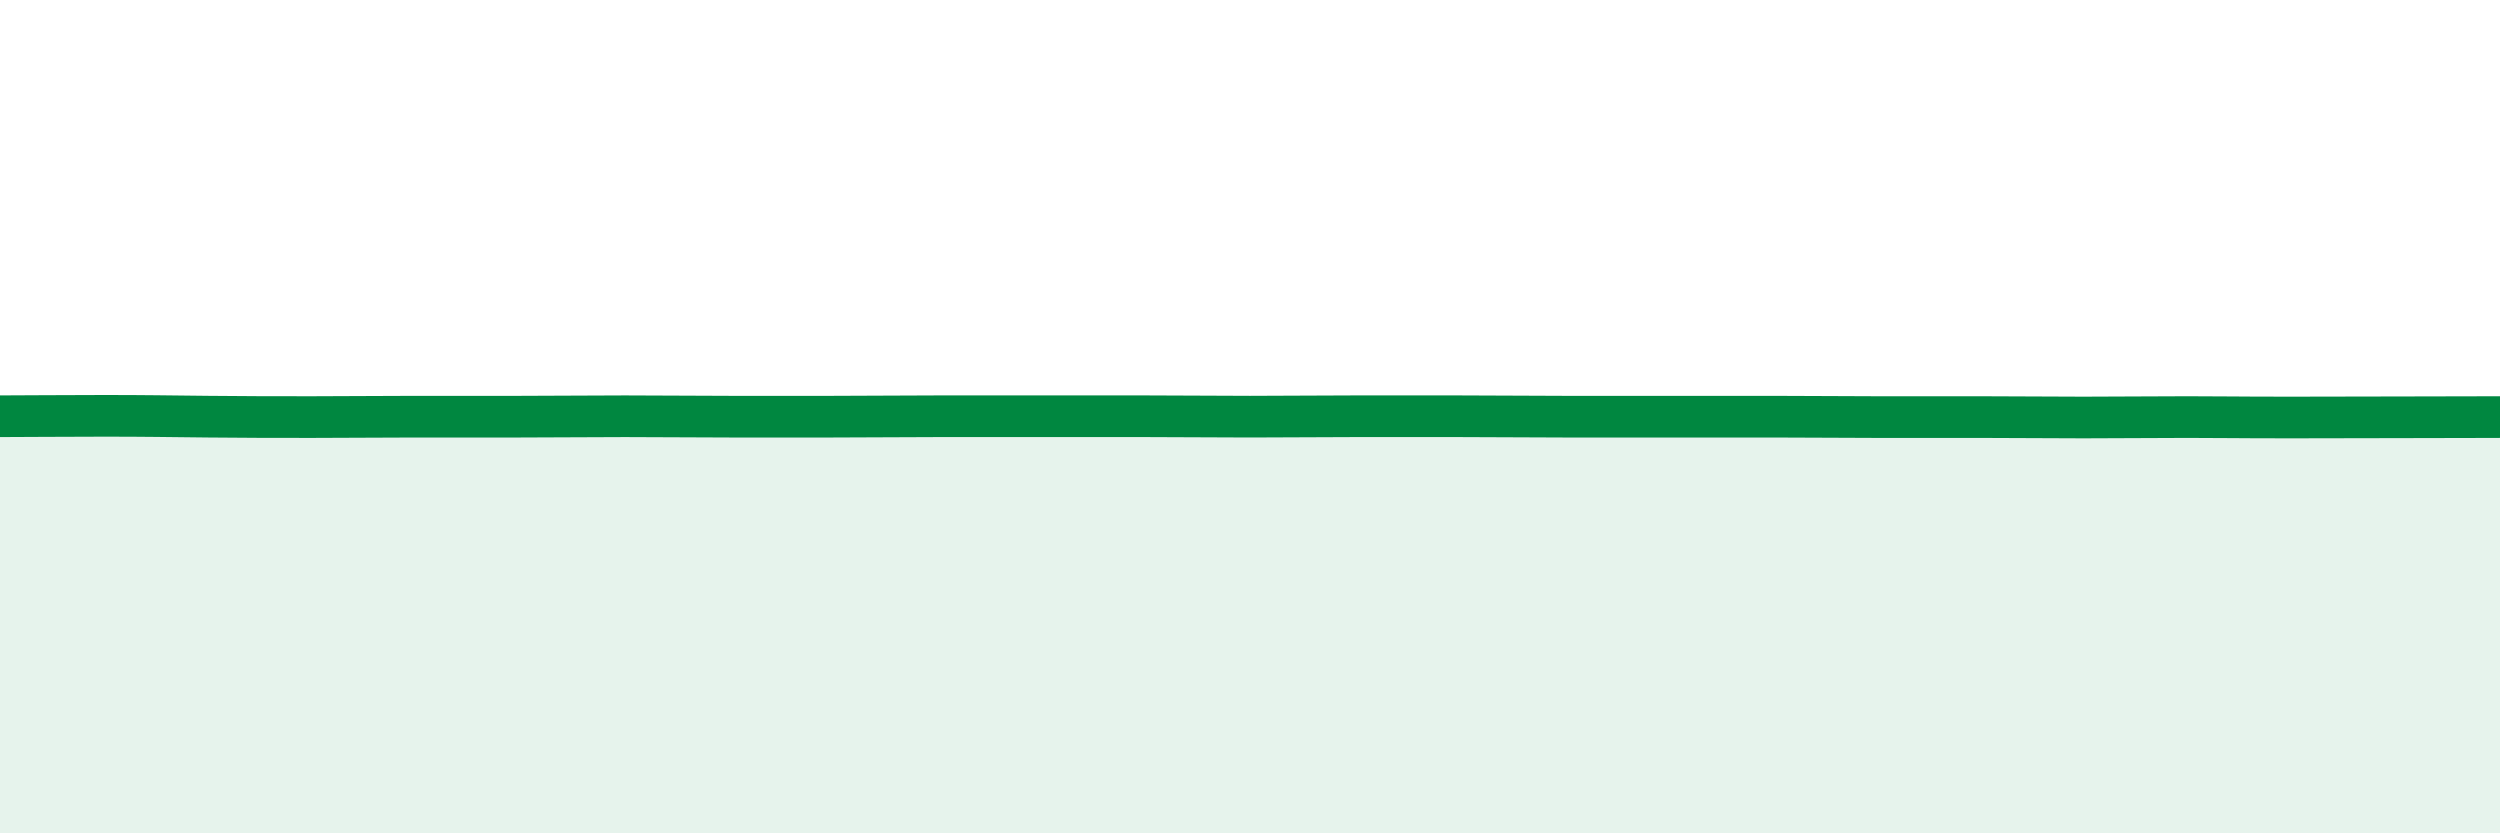 
    <svg width="60" height="20" viewBox="0 0 60 20" xmlns="http://www.w3.org/2000/svg">
      <path
        d="M 0,9.99 C 0.5,9.99 1.5,9.98 2.5,9.98 C 3.5,9.98 4,9.99 5,10 C 6,10.01 6.5,10.01 7.5,10.01 C 8.5,10.01 9,10 10,10 C 11,10 11.5,10 12.5,10 C 13.5,10 14,9.99 15,9.99 C 16,9.99 16.5,10 17.5,10 C 18.5,10 19,10 20,10 C 21,10 21.5,9.99 22.5,9.99 C 23.5,9.99 24,9.99 25,9.99 C 26,9.99 26.5,9.99 27.5,9.99 C 28.5,9.99 29,10 30,10 C 31,10 31.5,9.99 32.5,9.99 C 33.5,9.99 34,9.99 35,9.99 C 36,9.99 36.5,10 37.5,10 C 38.5,10 39,10 40,10 C 41,10 41.5,10 42.5,10 C 43.5,10 44,10.01 45,10.01 C 46,10.01 46.5,10.01 47.5,10.01 C 48.5,10.01 49,10.02 50,10.02 C 51,10.02 51.5,10.01 52.5,10.01 C 53.5,10.01 53.5,10.02 55,10.02 C 56.5,10.02 59,10.01 60,10.01L60 20L0 20Z"
        fill="#008740"
        opacity="0.1"
        stroke-linecap="round"
        stroke-linejoin="round"
      />
      <path
        d="M 0,9.99 C 0.5,9.99 1.5,9.98 2.5,9.98 C 3.5,9.98 4,9.99 5,10 C 6,10.01 6.5,10.01 7.5,10.01 C 8.5,10.01 9,10 10,10 C 11,10 11.5,10 12.5,10 C 13.5,10 14,9.99 15,9.99 C 16,9.99 16.5,10 17.5,10 C 18.5,10 19,10 20,10 C 21,10 21.5,9.99 22.5,9.99 C 23.5,9.99 24,9.99 25,9.99 C 26,9.99 26.5,9.99 27.5,9.99 C 28.5,9.99 29,10 30,10 C 31,10 31.5,9.99 32.5,9.99 C 33.5,9.99 34,9.99 35,9.99 C 36,9.99 36.5,10 37.5,10 C 38.5,10 39,10 40,10 C 41,10 41.5,10 42.5,10 C 43.5,10 44,10.01 45,10.01 C 46,10.01 46.5,10.01 47.5,10.01 C 48.5,10.01 49,10.02 50,10.02 C 51,10.02 51.5,10.01 52.5,10.01 C 53.5,10.01 53.5,10.02 55,10.02 C 56.5,10.02 59,10.01 60,10.01"
        stroke="#008740"
        stroke-width="1"
        fill="none"
        stroke-linecap="round"
        stroke-linejoin="round"
      />
    </svg>
  
